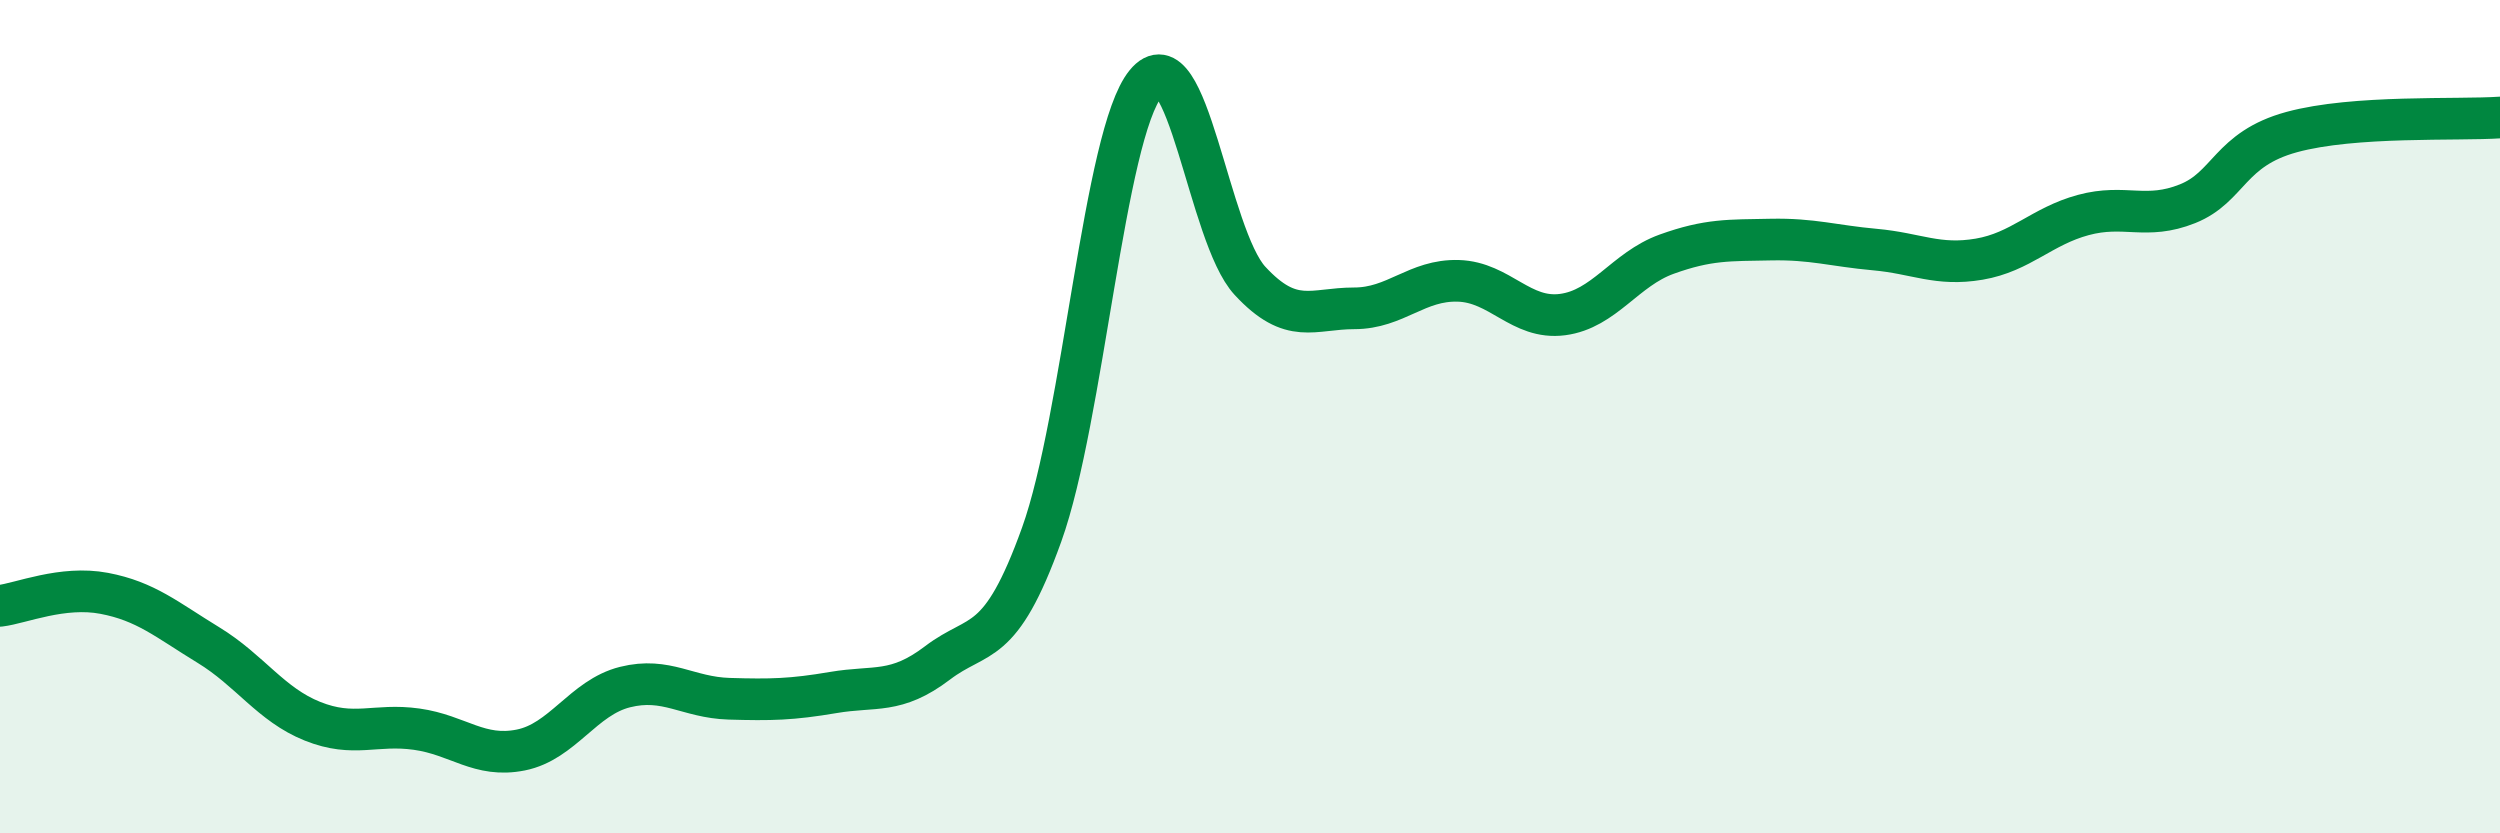 
    <svg width="60" height="20" viewBox="0 0 60 20" xmlns="http://www.w3.org/2000/svg">
      <path
        d="M 0,14.54 C 0.5,14.48 1.5,14.05 2.5,14.24 C 3.5,14.43 4,14.87 5,15.48 C 6,16.09 6.5,16.91 7.5,17.31 C 8.5,17.71 9,17.36 10,17.5 C 11,17.64 11.5,18.2 12.5,18 C 13.5,17.8 14,16.74 15,16.49 C 16,16.24 16.5,16.74 17.5,16.77 C 18.5,16.8 19,16.79 20,16.62 C 21,16.45 21.5,16.67 22.5,15.91 C 23.5,15.15 24,15.61 25,12.83 C 26,10.05 26.5,3.22 27.5,2 C 28.5,0.78 29,5.66 30,6.74 C 31,7.82 31.5,7.4 32.5,7.4 C 33.5,7.4 34,6.71 35,6.74 C 36,6.77 36.5,7.68 37.5,7.55 C 38.5,7.42 39,6.46 40,6.1 C 41,5.74 41.5,5.77 42.5,5.75 C 43.5,5.73 44,5.9 45,5.99 C 46,6.08 46.5,6.39 47.5,6.22 C 48.5,6.05 49,5.43 50,5.16 C 51,4.89 51.5,5.29 52.5,4.89 C 53.5,4.49 53.5,3.58 55,3.17 C 56.5,2.76 59,2.89 60,2.82L60 20L0 20Z"
        fill="#008740"
        opacity="0.1"
        stroke-linecap="round"
        stroke-linejoin="round"
      />
      <path
        d="M 0,14.54 C 0.5,14.48 1.5,14.05 2.5,14.24 C 3.5,14.43 4,14.87 5,15.48 C 6,16.09 6.5,16.91 7.5,17.31 C 8.5,17.71 9,17.36 10,17.5 C 11,17.64 11.5,18.2 12.5,18 C 13.5,17.8 14,16.74 15,16.49 C 16,16.24 16.5,16.74 17.5,16.77 C 18.5,16.8 19,16.79 20,16.62 C 21,16.45 21.5,16.67 22.5,15.91 C 23.5,15.15 24,15.61 25,12.83 C 26,10.05 26.5,3.22 27.5,2 C 28.5,0.78 29,5.66 30,6.74 C 31,7.82 31.5,7.4 32.5,7.4 C 33.5,7.4 34,6.71 35,6.74 C 36,6.77 36.5,7.68 37.5,7.55 C 38.5,7.42 39,6.46 40,6.1 C 41,5.74 41.5,5.77 42.5,5.75 C 43.5,5.73 44,5.9 45,5.99 C 46,6.08 46.5,6.39 47.5,6.22 C 48.5,6.05 49,5.43 50,5.16 C 51,4.89 51.5,5.29 52.5,4.89 C 53.5,4.49 53.5,3.58 55,3.17 C 56.5,2.76 59,2.89 60,2.82"
        stroke="#008740"
        stroke-width="1"
        fill="none"
        stroke-linecap="round"
        stroke-linejoin="round"
      />
    </svg>
  